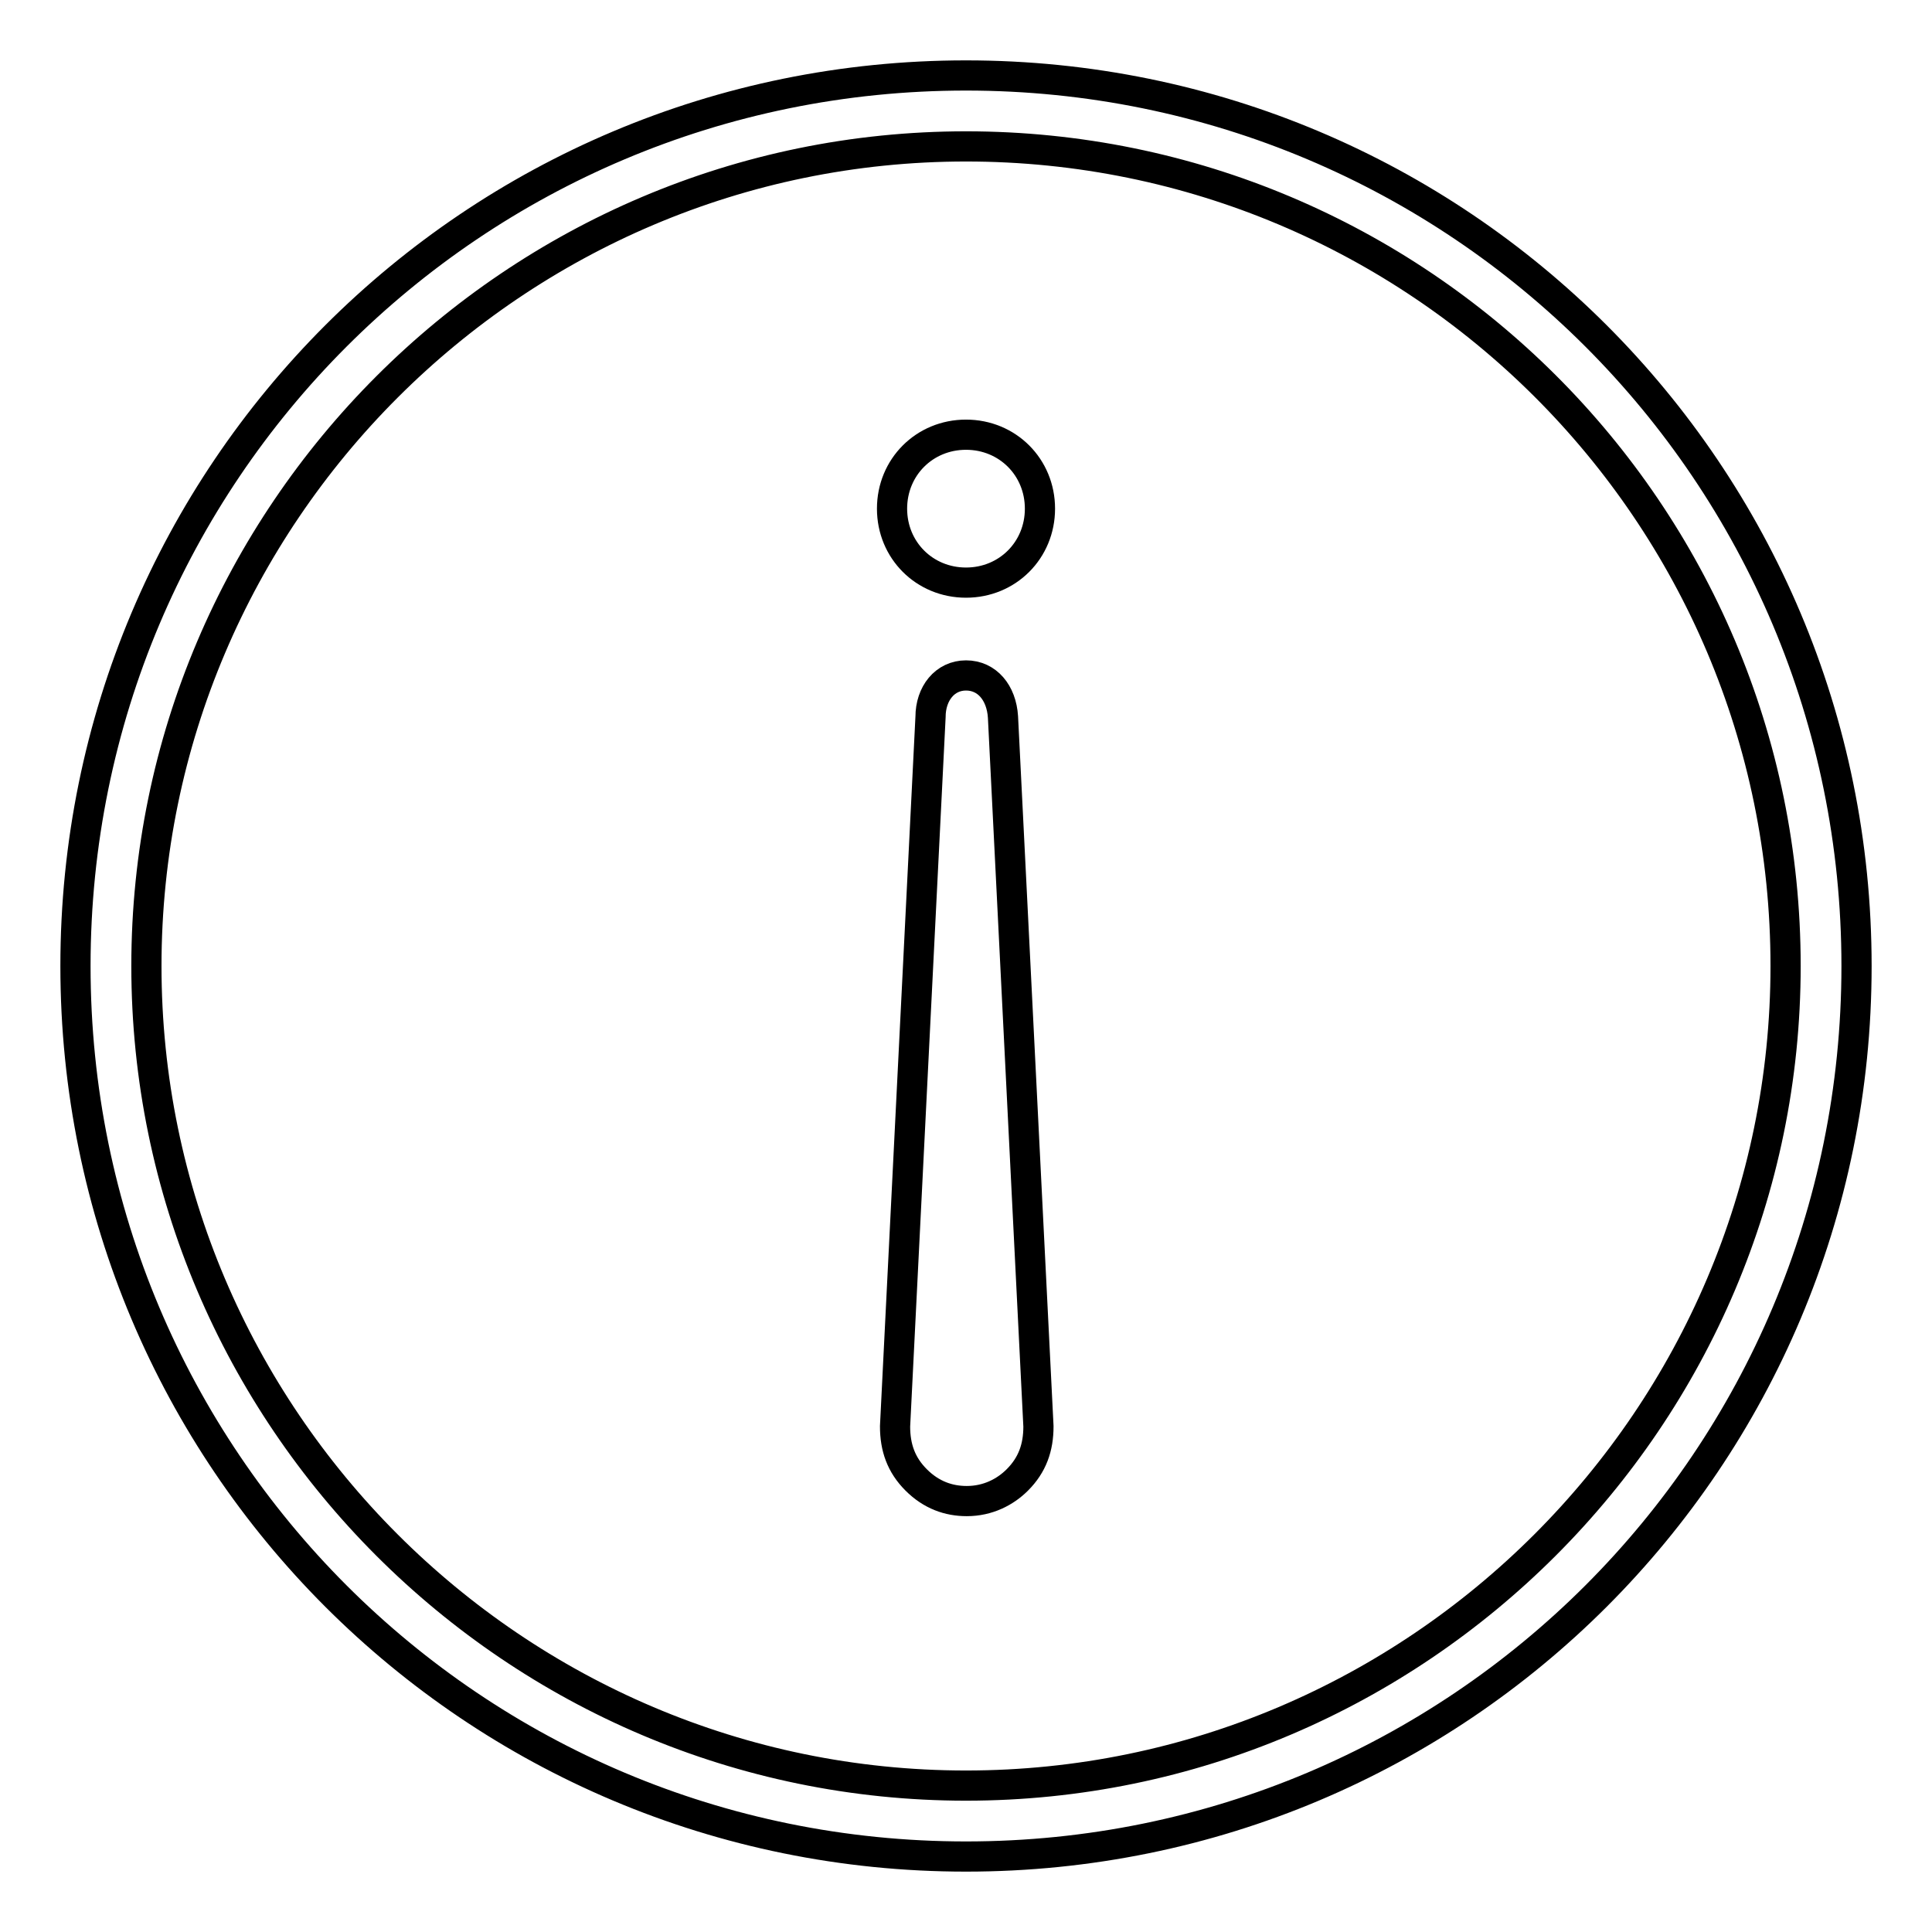 <?xml version="1.0" encoding="utf-8"?>
<!-- Svg Vector Icons : http://www.onlinewebfonts.com/icon -->
<!DOCTYPE svg PUBLIC "-//W3C//DTD SVG 1.1//EN" "http://www.w3.org/Graphics/SVG/1.1/DTD/svg11.dtd">
<svg version="1.1" xmlns="http://www.w3.org/2000/svg" xmlns:xlink="http://www.w3.org/1999/xlink" x="0px" y="0px" viewBox="0 0 256 256" enable-background="new 0 0 256 256" xml:space="preserve">
<g> <path stroke-width="4" fill-opacity="0" stroke="#000000"  d="M128,10C62.7,10,10,62.7,10,128c0,65.3,52.7,118,118,118c65.3,0,118-52.7,118-118C246,62.7,193.3,10,128,10 z M128,236.6c-59.8,0-108.6-48.8-108.6-108.6C19.4,68.2,68.2,19.4,128,19.4c59.8,0,108.6,48.4,108.6,108.6 C236.6,187.8,187.8,236.6,128,236.6z"/> <path stroke-width="4" fill-opacity="0" stroke="#000000"  d="M128,89.5L128,89.5c-2.8,0-4.7,2.4-4.7,5.5l-4.7,94c0,2.8,0.8,5.1,2.8,7.1s4.3,2.8,6.7,2.8l0,0 c2.8,0,5.1-1.2,6.7-2.8c2-2,2.8-4.3,2.8-7.1l-4.7-94C132.7,91.8,130.8,89.5,128,89.5z"/> <path stroke-width="4" fill-opacity="0" stroke="#000000"  d="M128,57.6c-5.5,0-9.8,4.3-9.8,9.8c0,5.5,4.3,9.8,9.8,9.8c5.5,0,9.8-4.3,9.8-9.8 C137.8,61.9,133.5,57.6,128,57.6z"/></g>
</svg>